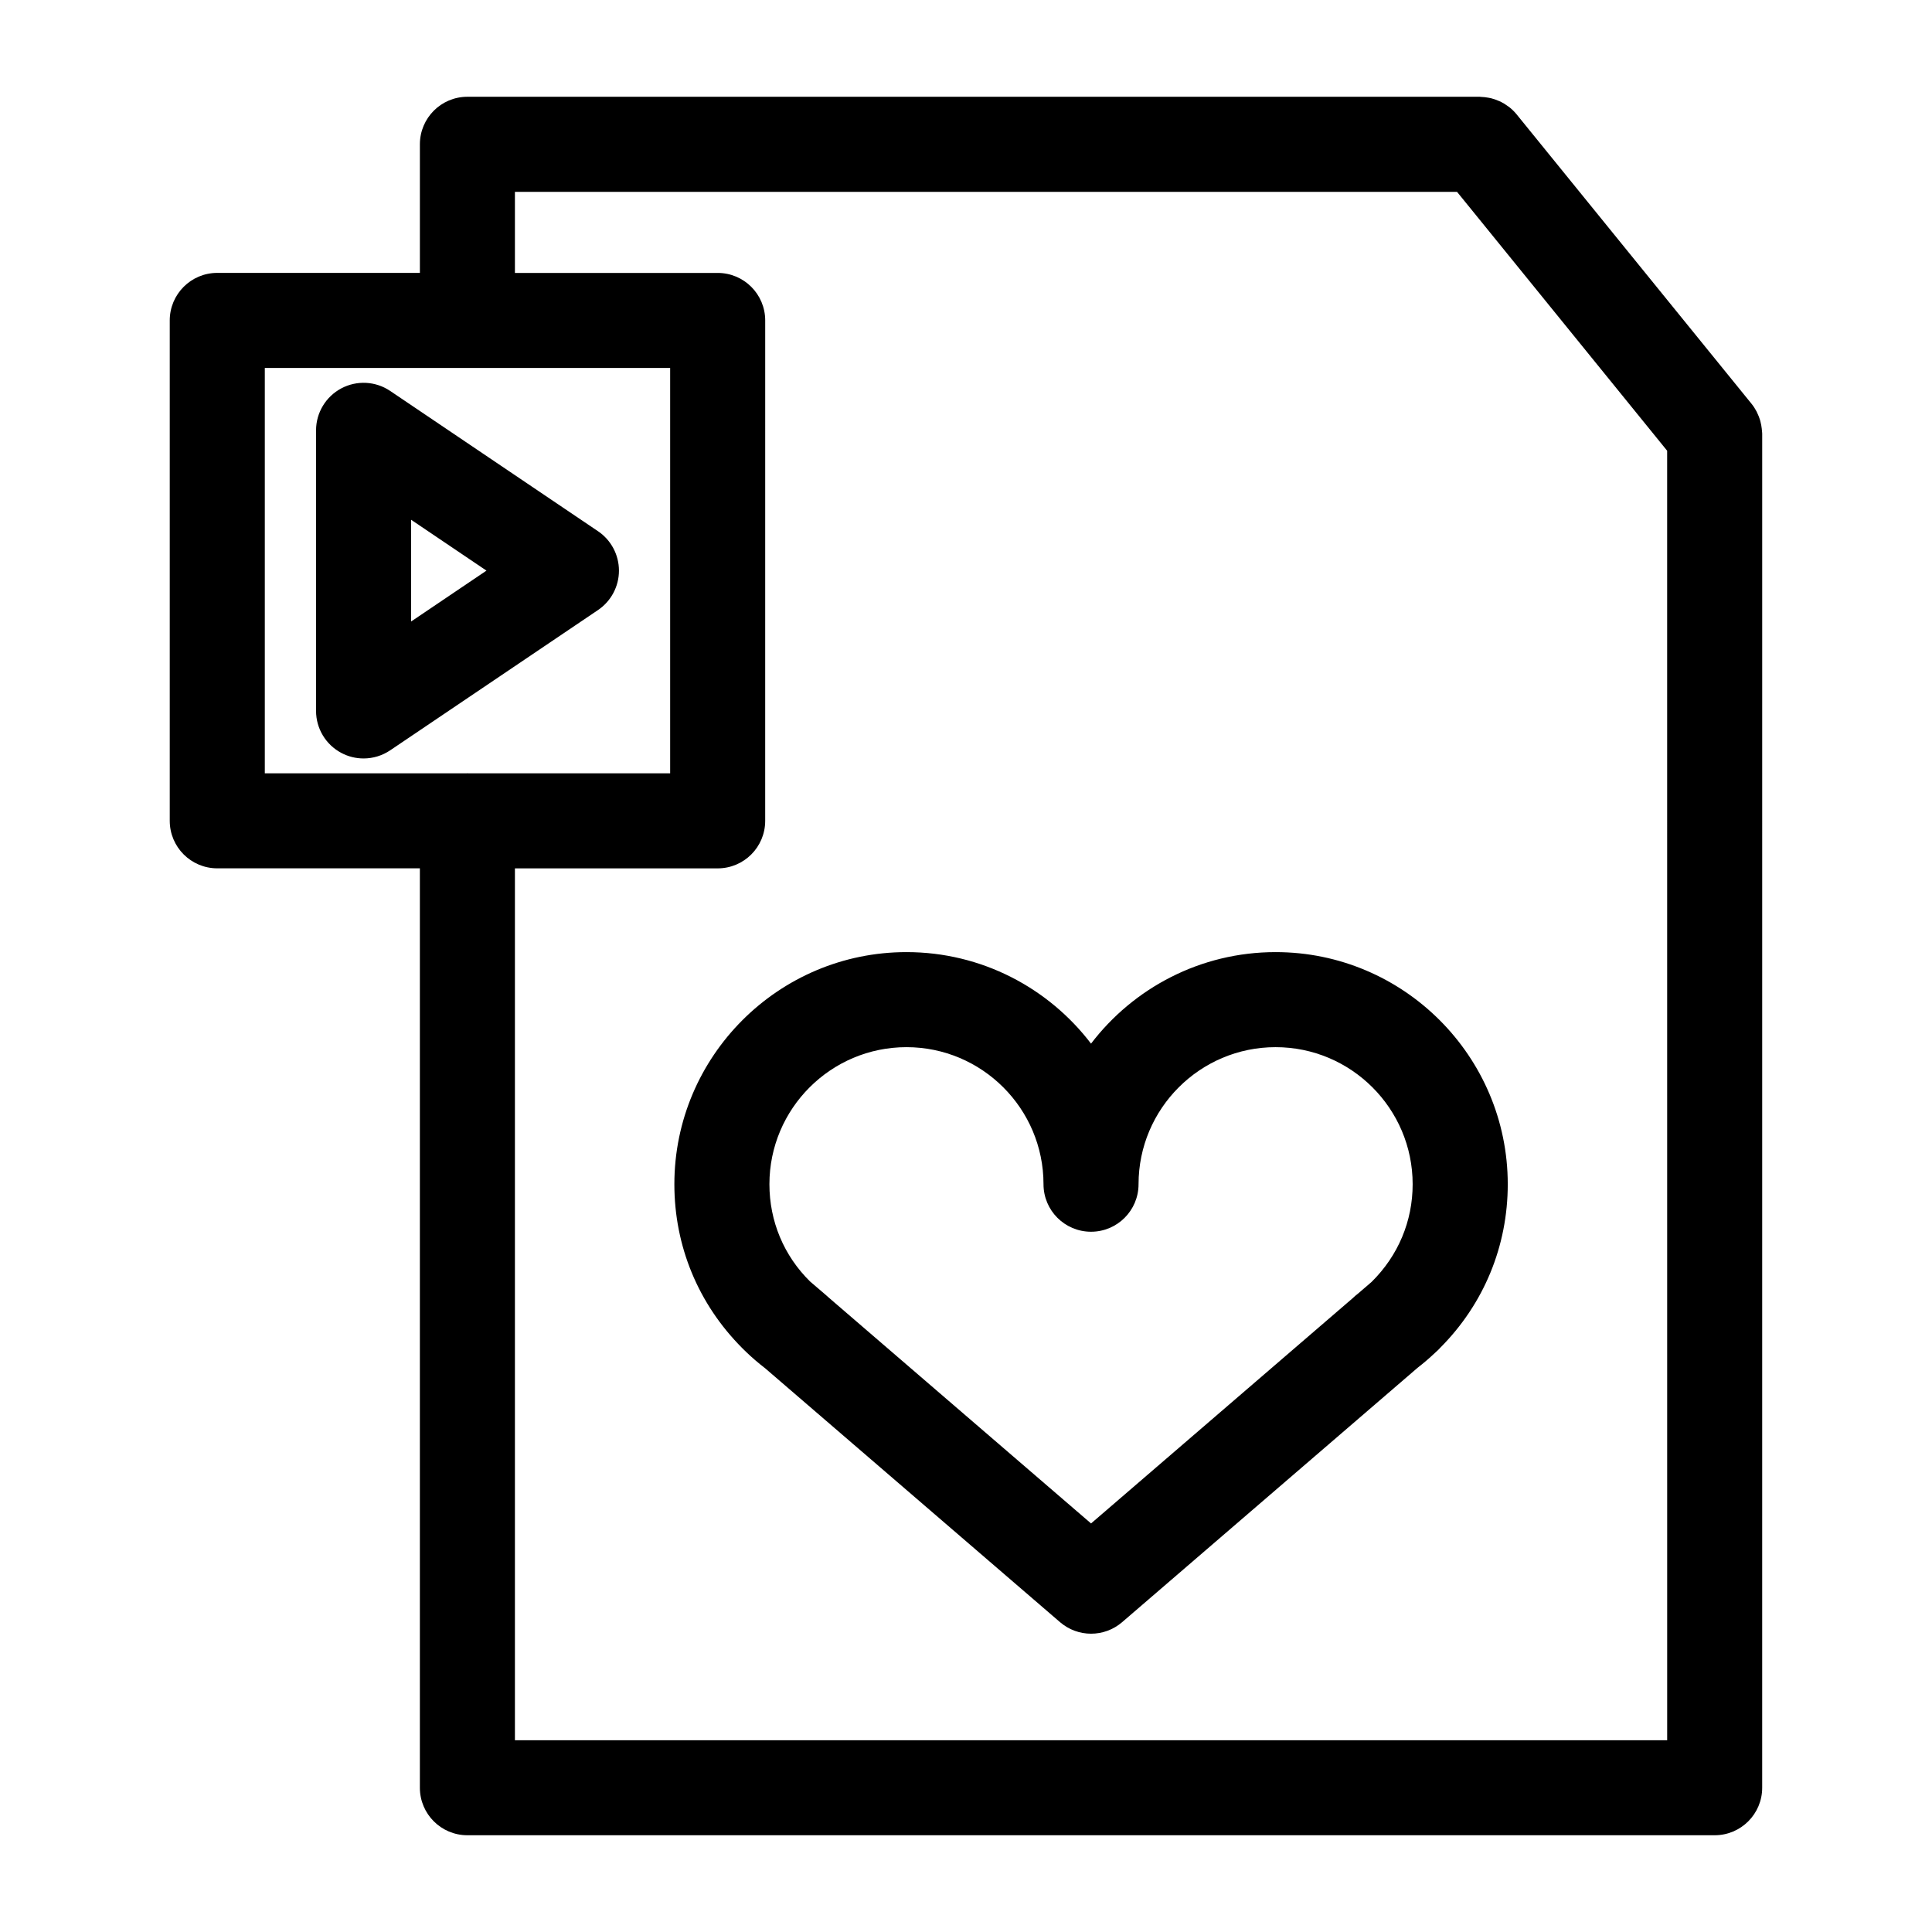 <?xml version="1.0" encoding="UTF-8"?>
<!-- Uploaded to: ICON Repo, www.svgrepo.com, Generator: ICON Repo Mixer Tools -->
<svg fill="#000000" width="800px" height="800px" version="1.1" viewBox="144 144 512 512" xmlns="http://www.w3.org/2000/svg">
 <g>
  <path d="m610.93 258.1c-0.012-0.172-0.023-0.344-0.047-0.52-0.066-0.609-0.18-1.203-0.332-1.793-0.047-0.18-0.086-0.363-0.141-0.543-0.191-0.621-0.434-1.215-0.719-1.797-0.059-0.133-0.109-0.262-0.176-0.387-0.379-0.715-0.812-1.402-1.324-2.035l-62.293-76.746c-0.59-0.727-1.25-1.352-1.949-1.91-0.098-0.074-0.207-0.133-0.309-0.207-0.625-0.469-1.273-0.875-1.965-1.215-0.176-0.086-0.359-0.145-0.539-0.223-0.641-0.277-1.289-0.516-1.961-0.68-0.223-0.055-0.441-0.09-0.672-0.137-0.672-0.133-1.344-0.207-2.023-0.227-0.121-0.004-0.23-0.039-0.352-0.039l-268.26 0.004c-6.957 0-12.594 5.637-12.594 12.594v34.082h-53.695c-6.957 0-12.594 5.637-12.594 12.594v132.61c0 6.957 5.637 12.594 12.594 12.594h53.691v243.65c0 6.957 5.637 12.594 12.594 12.594h330.54c6.957 0 12.594-5.637 12.594-12.594l0.004-358.82c0.004-0.293-0.051-0.574-0.07-0.859zm-343.06 90.816c-0.059 0-0.109 0.016-0.172 0.016h-53.52v-107.42h107.42v107.42h-53.562c-0.055 0-0.109-0.016-0.168-0.016zm317.95 256.27h-305.36v-231.06h53.73c6.957 0 12.594-5.637 12.594-12.594l0.004-132.61c0-6.957-5.637-12.594-12.594-12.594h-53.734v-21.484h249.67l5.453 6.711 50.23 61.895z"/>
  <path d="m302.48 284.78-55.078-37.176c-3.863-2.609-8.844-2.867-12.957-0.68-4.109 2.188-6.688 6.465-6.688 11.125v74.352c0 4.66 2.57 8.934 6.688 11.125 1.855 0.988 3.883 1.473 5.91 1.473 2.469 0 4.926-0.727 7.047-2.156l55.078-37.176c3.465-2.344 5.547-6.258 5.547-10.438 0-4.191-2.078-8.105-5.547-10.449zm-49.527 23.922v-26.957l19.965 13.477z"/>
  <path d="m482.05 396.32c-19.926 0-37.668 9.523-48.914 24.254-11.246-14.738-28.988-24.254-48.91-24.254-33.918 0-61.512 27.594-61.512 61.512 0 16.41 6.332 31.75 17.992 43.438 0.293 0.316 0.605 0.621 0.934 0.918 1.617 1.562 3.336 3.039 5.109 4.398l78.18 67.312c2.363 2.031 5.289 3.047 8.219 3.047 2.926 0 5.856-1.02 8.219-3.047l78.32-67.434c1.598-1.234 3.168-2.586 4.758-4.09l0.074-0.07c0.434-0.367 0.832-0.762 1.199-1.18 11.516-11.559 17.852-26.898 17.852-43.297-0.012-33.918-27.598-61.508-61.52-61.508zm25.418 87.418-3.664 3.152c-0.438 0.324-0.887 0.715-1.281 1.102l-69.383 59.738-69.492-59.836c-0.25-0.246-0.52-0.484-0.789-0.707l-4.188-3.586c-6.941-6.828-10.766-15.977-10.766-25.773 0-20.027 16.293-36.32 36.32-36.32 20.027 0 36.316 16.293 36.316 36.32 0 6.957 5.637 12.594 12.594 12.594s12.594-5.637 12.594-12.594c0-20.027 16.293-36.32 36.32-36.32 20.027 0 36.32 16.293 36.32 36.32 0 9.793-3.82 18.934-10.902 25.91z"/>
 </g>
</svg>